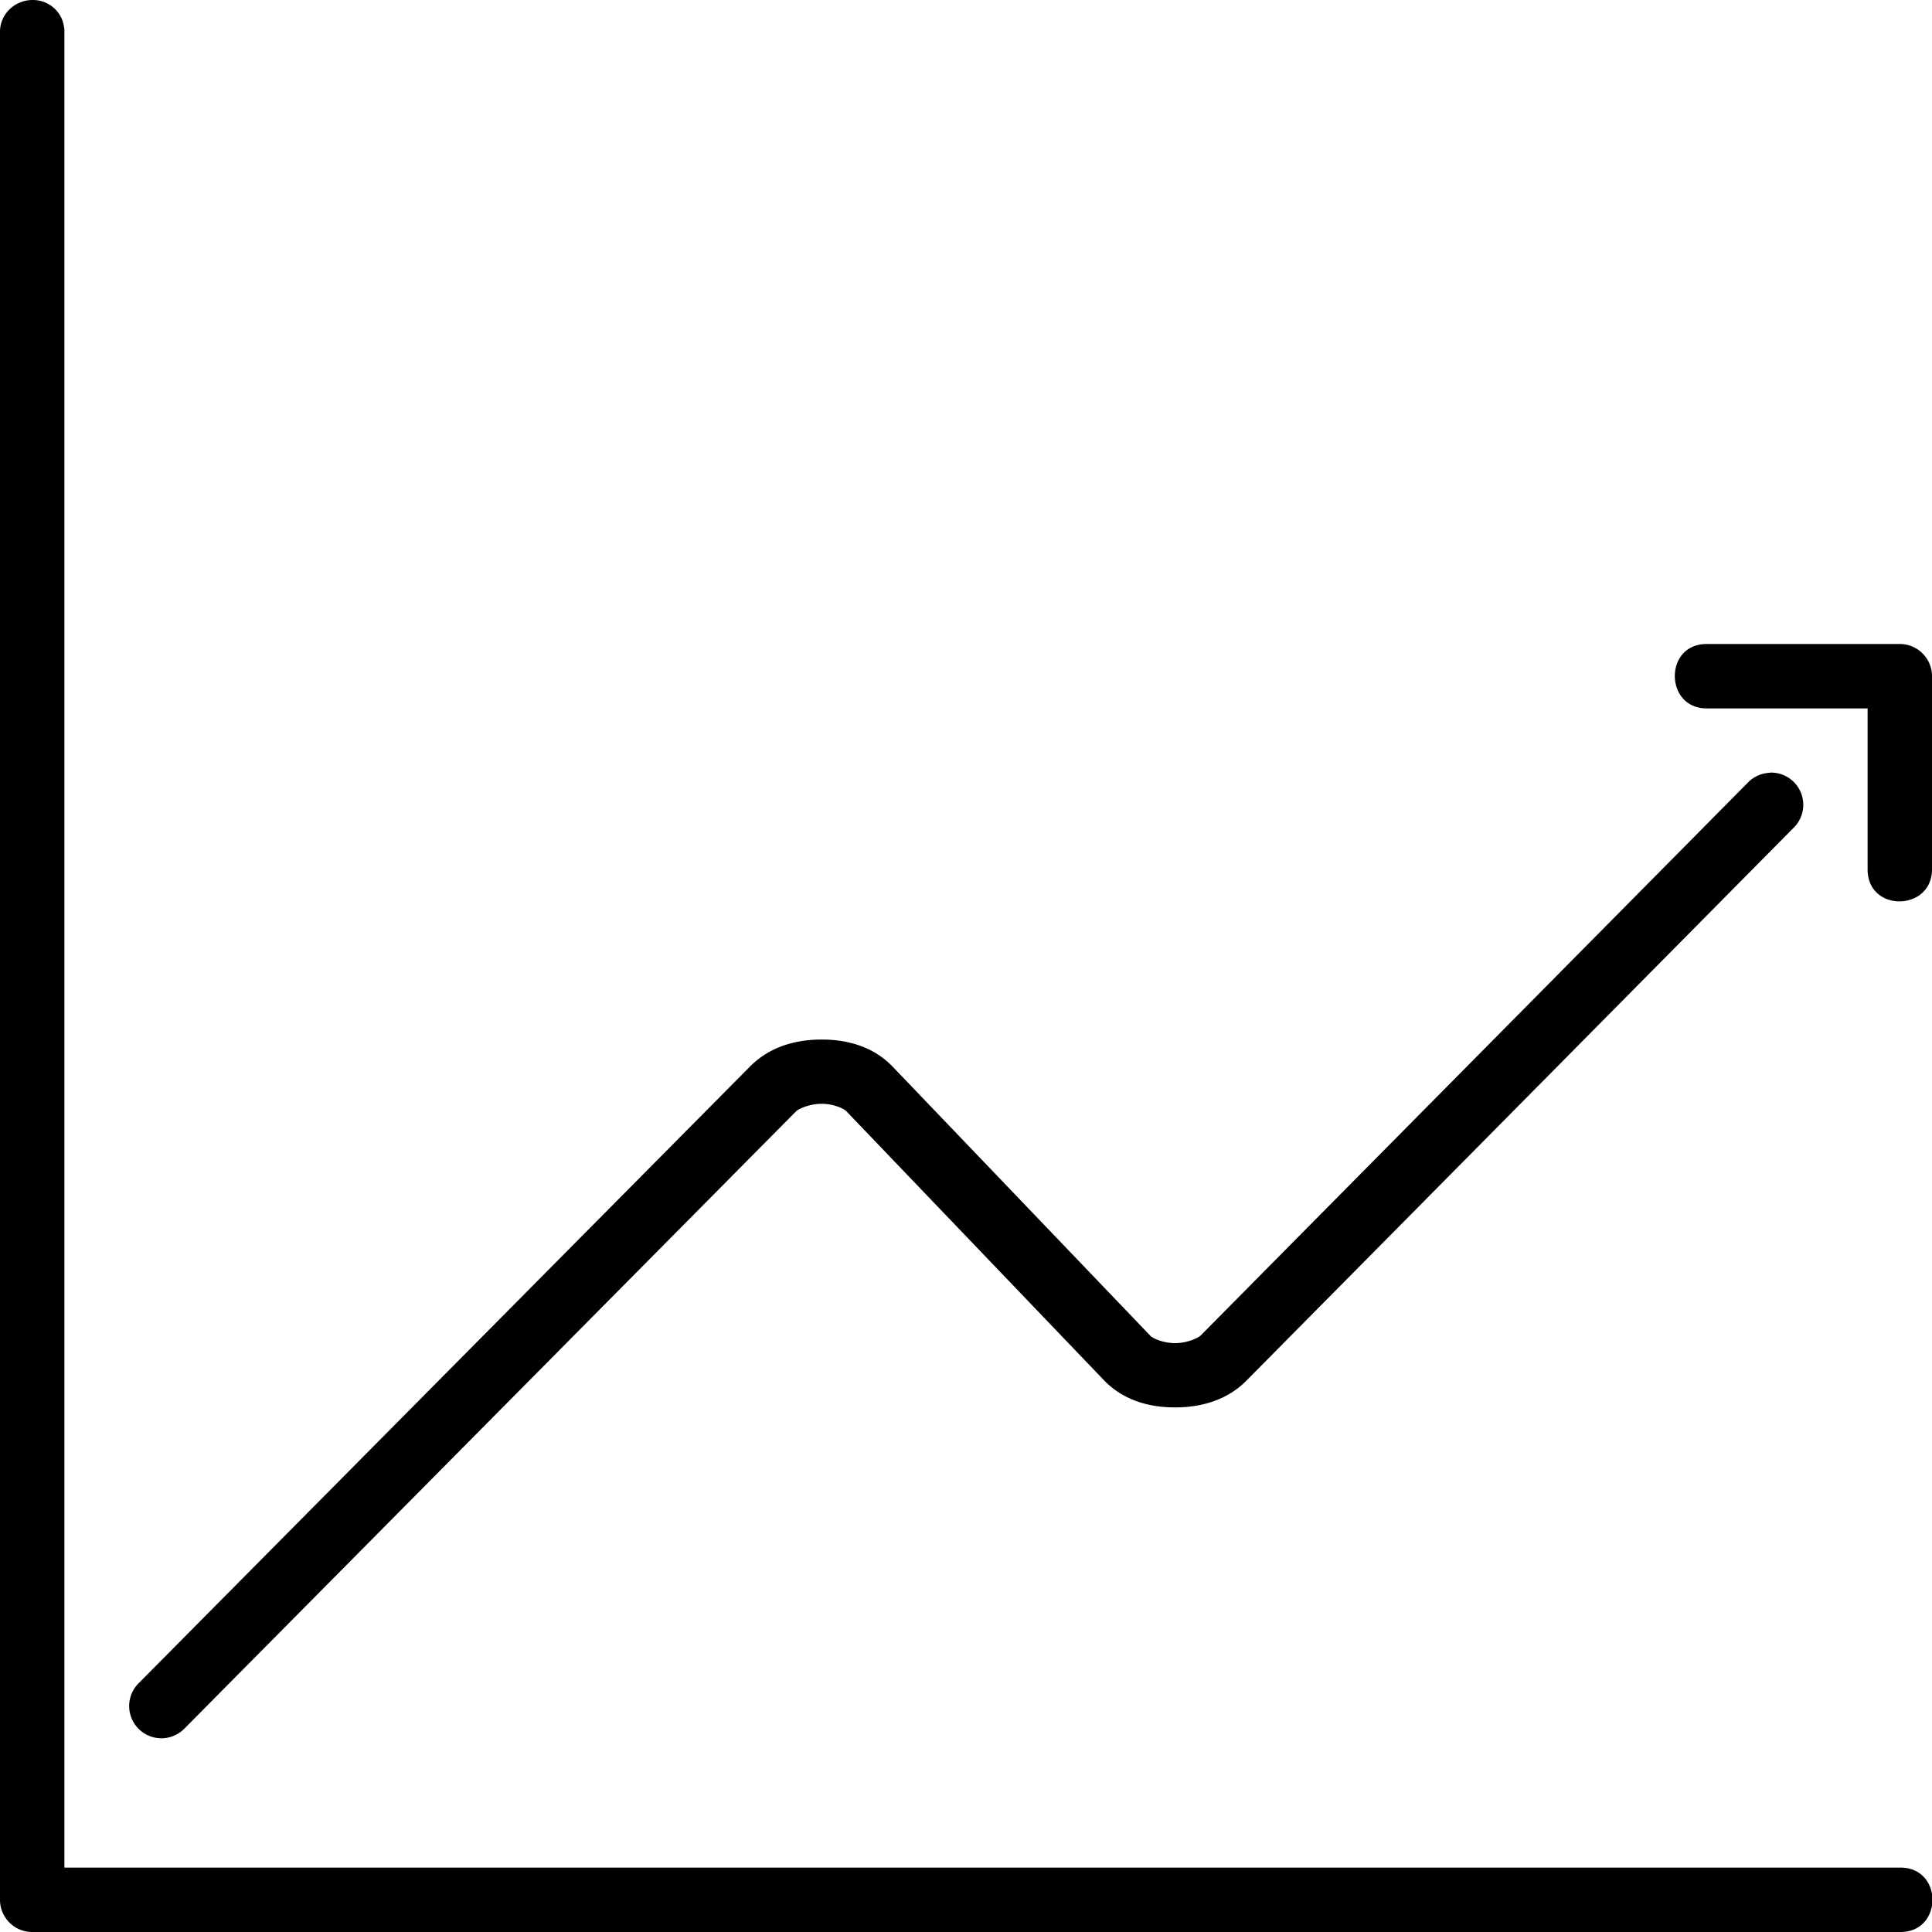 <?xml version="1.0" encoding="utf-8"?>
<svg fill="#000000" width="800px" height="800px" viewBox="0 0 30 30" xmlns="http://www.w3.org/2000/svg"><path d="M27.484 12a.5.5 0 0 0-.343.152l-8.496 8.584c-.043.043-.214.12-.398.12-.184 0-.346-.074-.384-.114l-4-4.177c-.306-.32-.716-.424-1.108-.423-.39 0-.798.106-1.107.417L2.15 26.14a.5.5 0 1 0 .712.703l9.496-9.583c.043-.044.214-.12.398-.12.184-.002.347.074.385.114l4 4.177c.307.32.717.424 1.108.423.392 0 .8-.106 1.107-.417l8.497-8.585a.5.5 0 0 0-.368-.855zm-.984-2c-.664 0-.652 1 0 1H29v2.5c0 .672 1 .652 1 0v-3c0-.276-.224-.5-.5-.5zM.5 0C.224.004-.004.224 0 .5v29c0 .276.224.5.5.5h29c.676.01.676-1.01 0-1H1V.5C1.004.218.782-.004.5 0z"/></svg>